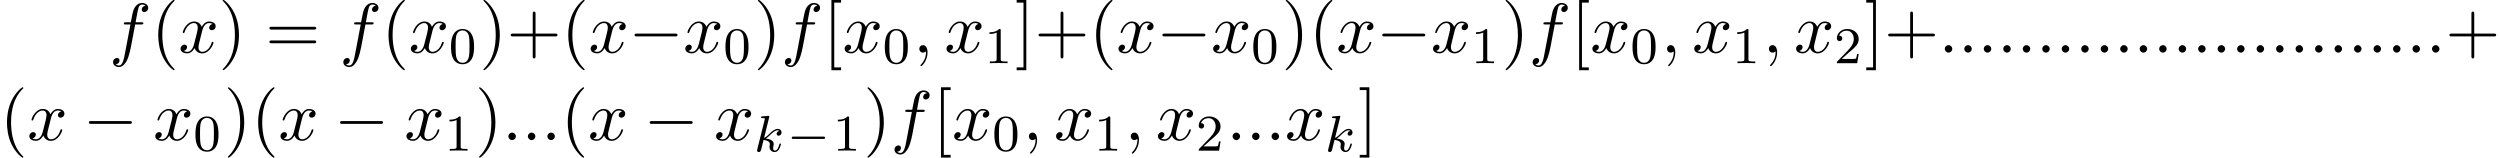 <?xml version='1.0' encoding='UTF-8'?>
<!-- This file was generated by dvisvgm 1.15.1 -->
<svg height='24.418pt' version='1.1' viewBox='53.798 60.591 387.291 24.418' width='387.291pt' xmlns='http://www.w3.org/2000/svg' xmlns:xlink='http://www.w3.org/1999/xlink'>
<defs>
<path d='M5.571 -1.809C5.699 -1.809 5.874 -1.809 5.874 -1.993S5.699 -2.176 5.571 -2.176H1.004C0.877 -2.176 0.701 -2.176 0.701 -1.993S0.877 -1.809 1.004 -1.809H5.571Z' id='g0-0'/>
<path d='M2.327 -5.292C2.335 -5.308 2.359 -5.412 2.359 -5.42C2.359 -5.46 2.327 -5.531 2.232 -5.531C2.2 -5.531 1.953 -5.507 1.769 -5.491L1.323 -5.46C1.148 -5.444 1.068 -5.436 1.068 -5.292C1.068 -5.181 1.18 -5.181 1.275 -5.181C1.658 -5.181 1.658 -5.133 1.658 -5.061C1.658 -5.037 1.658 -5.021 1.618 -4.878L0.486 -0.343C0.454 -0.223 0.454 -0.175 0.454 -0.167C0.454 -0.032 0.566 0.08 0.717 0.08C0.988 0.08 1.052 -0.175 1.084 -0.287C1.164 -0.622 1.371 -1.466 1.459 -1.801C1.897 -1.753 2.431 -1.602 2.431 -1.148C2.431 -1.108 2.431 -1.068 2.415 -0.988C2.391 -0.885 2.375 -0.773 2.375 -0.733C2.375 -0.263 2.726 0.08 3.188 0.08C3.523 0.08 3.73 -0.167 3.834 -0.319C4.025 -0.614 4.152 -1.092 4.152 -1.14C4.152 -1.219 4.089 -1.243 4.033 -1.243C3.937 -1.243 3.921 -1.196 3.889 -1.052C3.786 -0.677 3.579 -0.143 3.204 -0.143C2.997 -0.143 2.949 -0.319 2.949 -0.534C2.949 -0.638 2.957 -0.733 2.997 -0.917C3.005 -0.948 3.037 -1.076 3.037 -1.164C3.037 -1.817 2.216 -1.961 1.809 -2.016C2.104 -2.192 2.375 -2.463 2.471 -2.566C2.909 -2.997 3.268 -3.292 3.65 -3.292C3.754 -3.292 3.85 -3.268 3.913 -3.188C3.483 -3.132 3.483 -2.758 3.483 -2.75C3.483 -2.574 3.618 -2.455 3.794 -2.455C4.009 -2.455 4.248 -2.63 4.248 -2.957C4.248 -3.228 4.057 -3.515 3.658 -3.515C3.196 -3.515 2.782 -3.164 2.327 -2.71C1.865 -2.256 1.666 -2.168 1.538 -2.112L2.327 -5.292Z' id='g2-107'/>
<path d='M3.611 2.618C3.611 2.585 3.611 2.564 3.425 2.378C2.062 1.004 1.713 -1.058 1.713 -2.727C1.713 -4.625 2.127 -6.524 3.469 -7.887C3.611 -8.018 3.611 -8.04 3.611 -8.073C3.611 -8.149 3.567 -8.182 3.502 -8.182C3.393 -8.182 2.411 -7.44 1.767 -6.055C1.211 -4.855 1.08 -3.644 1.08 -2.727C1.08 -1.876 1.2 -0.556 1.8 0.676C2.455 2.018 3.393 2.727 3.502 2.727C3.567 2.727 3.611 2.695 3.611 2.618Z' id='g5-40'/>
<path d='M3.153 -2.727C3.153 -3.578 3.033 -4.898 2.433 -6.131C1.778 -7.473 0.84 -8.182 0.731 -8.182C0.665 -8.182 0.622 -8.138 0.622 -8.073C0.622 -8.04 0.622 -8.018 0.829 -7.822C1.898 -6.742 2.52 -5.007 2.52 -2.727C2.52 -0.862 2.116 1.058 0.764 2.433C0.622 2.564 0.622 2.585 0.622 2.618C0.622 2.684 0.665 2.727 0.731 2.727C0.84 2.727 1.822 1.985 2.465 0.6C3.022 -0.6 3.153 -1.811 3.153 -2.727Z' id='g5-41'/>
<path d='M4.462 -2.509H7.505C7.658 -2.509 7.865 -2.509 7.865 -2.727S7.658 -2.945 7.505 -2.945H4.462V-6C4.462 -6.153 4.462 -6.36 4.244 -6.36S4.025 -6.153 4.025 -6V-2.945H0.971C0.818 -2.945 0.611 -2.945 0.611 -2.727S0.818 -2.509 0.971 -2.509H4.025V0.545C4.025 0.698 4.025 0.905 4.244 0.905S4.462 0.698 4.462 0.545V-2.509Z' id='g5-43'/>
<path d='M7.495 -3.567C7.658 -3.567 7.865 -3.567 7.865 -3.785S7.658 -4.004 7.505 -4.004H0.971C0.818 -4.004 0.611 -4.004 0.611 -3.785S0.818 -3.567 0.982 -3.567H7.495ZM7.505 -1.451C7.658 -1.451 7.865 -1.451 7.865 -1.669S7.658 -1.887 7.495 -1.887H0.982C0.818 -1.887 0.611 -1.887 0.611 -1.669S0.818 -1.451 0.971 -1.451H7.505Z' id='g5-61'/>
<path d='M2.782 2.727V2.291H1.724V-7.745H2.782V-8.182H1.287V2.727H2.782Z' id='g5-91'/>
<path d='M1.735 -8.182H0.24V-7.745H1.298V2.291H0.24V2.727H1.735V-8.182Z' id='g5-93'/>
<path d='M2.095 -0.578C2.095 -0.895 1.833 -1.156 1.516 -1.156S0.938 -0.895 0.938 -0.578S1.2 0 1.516 0S2.095 -0.262 2.095 -0.578Z' id='g3-58'/>
<path d='M2.215 -0.011C2.215 -0.731 1.942 -1.156 1.516 -1.156C1.156 -1.156 0.938 -0.884 0.938 -0.578C0.938 -0.284 1.156 0 1.516 0C1.647 0 1.789 -0.044 1.898 -0.142C1.931 -0.164 1.942 -0.175 1.953 -0.175S1.975 -0.164 1.975 -0.011C1.975 0.796 1.593 1.451 1.233 1.811C1.113 1.931 1.113 1.953 1.113 1.985C1.113 2.062 1.167 2.105 1.222 2.105C1.342 2.105 2.215 1.265 2.215 -0.011Z' id='g3-59'/>
<path d='M4.004 -4.364H4.942C5.16 -4.364 5.269 -4.364 5.269 -4.582C5.269 -4.702 5.16 -4.702 4.975 -4.702H4.069L4.298 -5.945C4.342 -6.175 4.495 -6.949 4.56 -7.08C4.658 -7.287 4.844 -7.451 5.073 -7.451C5.116 -7.451 5.4 -7.451 5.607 -7.255C5.127 -7.211 5.018 -6.829 5.018 -6.665C5.018 -6.415 5.215 -6.284 5.422 -6.284C5.705 -6.284 6.022 -6.524 6.022 -6.938C6.022 -7.44 5.52 -7.691 5.073 -7.691C4.702 -7.691 4.015 -7.495 3.687 -6.415C3.622 -6.185 3.589 -6.076 3.327 -4.702H2.575C2.367 -4.702 2.247 -4.702 2.247 -4.495C2.247 -4.364 2.345 -4.364 2.553 -4.364H3.273L2.455 -0.055C2.258 1.004 2.073 1.996 1.505 1.996C1.462 1.996 1.189 1.996 0.982 1.8C1.484 1.767 1.582 1.375 1.582 1.211C1.582 0.96 1.385 0.829 1.178 0.829C0.895 0.829 0.578 1.069 0.578 1.484C0.578 1.975 1.058 2.236 1.505 2.236C2.105 2.236 2.542 1.593 2.738 1.178C3.087 0.491 3.338 -0.829 3.349 -0.905L4.004 -4.364Z' id='g3-102'/>
<path d='M3.644 -3.295C3.709 -3.578 3.96 -4.582 4.724 -4.582C4.778 -4.582 5.04 -4.582 5.269 -4.44C4.964 -4.385 4.745 -4.113 4.745 -3.851C4.745 -3.676 4.865 -3.469 5.16 -3.469C5.4 -3.469 5.749 -3.665 5.749 -4.102C5.749 -4.669 5.105 -4.822 4.735 -4.822C4.102 -4.822 3.72 -4.244 3.589 -3.993C3.316 -4.713 2.727 -4.822 2.411 -4.822C1.276 -4.822 0.655 -3.415 0.655 -3.142C0.655 -3.033 0.764 -3.033 0.785 -3.033C0.873 -3.033 0.905 -3.055 0.927 -3.153C1.298 -4.309 2.018 -4.582 2.389 -4.582C2.596 -4.582 2.978 -4.484 2.978 -3.851C2.978 -3.513 2.793 -2.782 2.389 -1.255C2.215 -0.578 1.833 -0.12 1.353 -0.12C1.287 -0.12 1.036 -0.12 0.807 -0.262C1.08 -0.316 1.32 -0.545 1.32 -0.851C1.32 -1.145 1.08 -1.233 0.916 -1.233C0.589 -1.233 0.316 -0.949 0.316 -0.6C0.316 -0.098 0.862 0.12 1.342 0.12C2.062 0.12 2.455 -0.644 2.487 -0.709C2.618 -0.305 3.011 0.12 3.665 0.12C4.789 0.12 5.411 -1.287 5.411 -1.56C5.411 -1.669 5.313 -1.669 5.28 -1.669C5.182 -1.669 5.16 -1.625 5.138 -1.549C4.778 -0.382 4.036 -0.12 3.687 -0.12C3.262 -0.12 3.087 -0.469 3.087 -0.84C3.087 -1.08 3.153 -1.32 3.273 -1.8L3.644 -3.295Z' id='g3-120'/>
<path d='M3.897 -2.542C3.897 -3.395 3.81 -3.913 3.547 -4.423C3.196 -5.125 2.55 -5.3 2.112 -5.3C1.108 -5.3 0.741 -4.551 0.63 -4.328C0.343 -3.746 0.327 -2.957 0.327 -2.542C0.327 -2.016 0.351 -1.211 0.733 -0.574C1.1 0.016 1.69 0.167 2.112 0.167C2.495 0.167 3.18 0.048 3.579 -0.741C3.873 -1.315 3.897 -2.024 3.897 -2.542ZM2.112 -0.056C1.841 -0.056 1.291 -0.183 1.124 -1.02C1.036 -1.474 1.036 -2.224 1.036 -2.638C1.036 -3.188 1.036 -3.746 1.124 -4.184C1.291 -4.997 1.913 -5.077 2.112 -5.077C2.383 -5.077 2.933 -4.941 3.092 -4.216C3.188 -3.778 3.188 -3.18 3.188 -2.638C3.188 -2.168 3.188 -1.451 3.092 -1.004C2.925 -0.167 2.375 -0.056 2.112 -0.056Z' id='g4-48'/>
<path d='M2.503 -5.077C2.503 -5.292 2.487 -5.3 2.271 -5.3C1.945 -4.981 1.522 -4.79 0.765 -4.79V-4.527C0.98 -4.527 1.411 -4.527 1.873 -4.742V-0.654C1.873 -0.359 1.849 -0.263 1.092 -0.263H0.813V0C1.14 -0.024 1.825 -0.024 2.184 -0.024S3.236 -0.024 3.563 0V-0.263H3.284C2.527 -0.263 2.503 -0.359 2.503 -0.654V-5.077Z' id='g4-49'/>
<path d='M2.248 -1.626C2.375 -1.745 2.71 -2.008 2.837 -2.12C3.332 -2.574 3.802 -3.013 3.802 -3.738C3.802 -4.686 3.005 -5.3 2.008 -5.3C1.052 -5.3 0.422 -4.575 0.422 -3.865C0.422 -3.475 0.733 -3.419 0.845 -3.419C1.012 -3.419 1.259 -3.539 1.259 -3.842C1.259 -4.256 0.861 -4.256 0.765 -4.256C0.996 -4.838 1.53 -5.037 1.921 -5.037C2.662 -5.037 3.045 -4.407 3.045 -3.738C3.045 -2.909 2.463 -2.303 1.522 -1.339L0.518 -0.303C0.422 -0.215 0.422 -0.199 0.422 0H3.571L3.802 -1.427H3.555C3.531 -1.267 3.467 -0.869 3.371 -0.717C3.324 -0.654 2.718 -0.654 2.59 -0.654H1.172L2.248 -1.626Z' id='g4-50'/>
<path d='M7.189 -2.509C7.375 -2.509 7.571 -2.509 7.571 -2.727S7.375 -2.945 7.189 -2.945H1.287C1.102 -2.945 0.905 -2.945 0.905 -2.727S1.102 -2.509 1.287 -2.509H7.189Z' id='g1-0'/>
</defs>
<g id='page1'>
<use x='70.735' xlink:href='#g3-102' y='68.742'/>
<use x='77.23' xlink:href='#g5-40' y='68.742'/>
<use x='81.457' xlink:href='#g3-120' y='68.742'/>
<use x='87.668' xlink:href='#g5-41' y='68.742'/>
<use x='94.925' xlink:href='#g5-61' y='68.742'/>
<use x='106.408' xlink:href='#g3-102' y='68.742'/>
<use x='112.904' xlink:href='#g5-40' y='68.742'/>
<use x='117.13' xlink:href='#g3-120' y='68.742'/>
<use x='123.342' xlink:href='#g4-48' y='70.379'/>
<use x='128.074' xlink:href='#g5-41' y='68.742'/>
<use x='132.301' xlink:href='#g5-43' y='68.742'/>
<use x='140.754' xlink:href='#g5-40' y='68.742'/>
<use x='144.98' xlink:href='#g3-120' y='68.742'/>
<use x='151.192' xlink:href='#g1-0' y='68.742'/>
<use x='159.645' xlink:href='#g3-120' y='68.742'/>
<use x='165.857' xlink:href='#g4-48' y='70.379'/>
<use x='170.589' xlink:href='#g5-41' y='68.742'/>
<use x='174.816' xlink:href='#g3-102' y='68.742'/>
<use x='181.311' xlink:href='#g5-91' y='68.742'/>
<use x='184.33' xlink:href='#g3-120' y='68.742'/>
<use x='190.541' xlink:href='#g4-48' y='70.379'/>
<use x='195.274' xlink:href='#g3-59' y='68.742'/>
<use x='200.111' xlink:href='#g3-120' y='68.742'/>
<use x='206.322' xlink:href='#g4-49' y='70.379'/>
<use x='211.055' xlink:href='#g5-93' y='68.742'/>
<use x='214.074' xlink:href='#g5-43' y='68.742'/>
<use x='222.527' xlink:href='#g5-40' y='68.742'/>
<use x='226.753' xlink:href='#g3-120' y='68.742'/>
<use x='232.965' xlink:href='#g1-0' y='68.742'/>
<use x='241.418' xlink:href='#g3-120' y='68.742'/>
<use x='247.63' xlink:href='#g4-48' y='70.379'/>
<use x='252.362' xlink:href='#g5-41' y='68.742'/>
<use x='256.589' xlink:href='#g5-40' y='68.742'/>
<use x='260.815' xlink:href='#g3-120' y='68.742'/>
<use x='267.027' xlink:href='#g1-0' y='68.742'/>
<use x='275.48' xlink:href='#g3-120' y='68.742'/>
<use x='281.692' xlink:href='#g4-49' y='70.379'/>
<use x='286.424' xlink:href='#g5-41' y='68.742'/>
<use x='290.65' xlink:href='#g3-102' y='68.742'/>
<use x='297.146' xlink:href='#g5-91' y='68.742'/>
<use x='300.165' xlink:href='#g3-120' y='68.742'/>
<use x='306.376' xlink:href='#g4-48' y='70.379'/>
<use x='311.109' xlink:href='#g3-59' y='68.742'/>
<use x='315.946' xlink:href='#g3-120' y='68.742'/>
<use x='322.157' xlink:href='#g4-49' y='70.379'/>
<use x='326.89' xlink:href='#g3-59' y='68.742'/>
<use x='331.727' xlink:href='#g3-120' y='68.742'/>
<use x='337.938' xlink:href='#g4-50' y='70.379'/>
<use x='342.671' xlink:href='#g5-93' y='68.742'/>
<use x='345.69' xlink:href='#g5-43' y='68.742'/>
<use x='354.143' xlink:href='#g3-58' y='68.742'/>
<use x='357.162' xlink:href='#g3-58' y='68.742'/>
<use x='360.181' xlink:href='#g3-58' y='68.742'/>
<use x='363.2' xlink:href='#g3-58' y='68.742'/>
<use x='366.219' xlink:href='#g3-58' y='68.742'/>
<use x='369.238' xlink:href='#g3-58' y='68.742'/>
<use x='372.257' xlink:href='#g3-58' y='68.742'/>
<use x='375.276' xlink:href='#g3-58' y='68.742'/>
<use x='378.295' xlink:href='#g3-58' y='68.742'/>
<use x='381.314' xlink:href='#g3-58' y='68.742'/>
<use x='384.333' xlink:href='#g3-58' y='68.742'/>
<use x='387.352' xlink:href='#g3-58' y='68.742'/>
<use x='390.371' xlink:href='#g3-58' y='68.742'/>
<use x='393.39' xlink:href='#g3-58' y='68.742'/>
<use x='396.409' xlink:href='#g3-58' y='68.742'/>
<use x='399.428' xlink:href='#g3-58' y='68.742'/>
<use x='402.447' xlink:href='#g3-58' y='68.742'/>
<use x='405.466' xlink:href='#g3-58' y='68.742'/>
<use x='408.485' xlink:href='#g3-58' y='68.742'/>
<use x='411.504' xlink:href='#g3-58' y='68.742'/>
<use x='414.523' xlink:href='#g3-58' y='68.742'/>
<use x='417.542' xlink:href='#g3-58' y='68.742'/>
<use x='420.561' xlink:href='#g3-58' y='68.742'/>
<use x='423.58' xlink:href='#g3-58' y='68.742'/>
<use x='426.599' xlink:href='#g3-58' y='68.742'/>
<use x='429.618' xlink:href='#g3-58' y='68.742'/>
<use x='432.637' xlink:href='#g5-43' y='68.742'/>
<use x='53.798' xlink:href='#g5-40' y='82.291'/>
<use x='58.025' xlink:href='#g3-120' y='82.291'/>
<use x='66.661' xlink:href='#g1-0' y='82.291'/>
<use x='77.538' xlink:href='#g3-120' y='82.291'/>
<use x='83.749' xlink:href='#g4-48' y='83.928'/>
<use x='88.482' xlink:href='#g5-41' y='82.291'/>
<use x='92.708' xlink:href='#g5-40' y='82.291'/>
<use x='96.935' xlink:href='#g3-120' y='82.291'/>
<use x='105.571' xlink:href='#g1-0' y='82.291'/>
<use x='116.448' xlink:href='#g3-120' y='82.291'/>
<use x='122.66' xlink:href='#g4-49' y='83.928'/>
<use x='127.392' xlink:href='#g5-41' y='82.291'/>
<use x='131.619' xlink:href='#g3-58' y='82.291'/>
<use x='134.638' xlink:href='#g3-58' y='82.291'/>
<use x='137.657' xlink:href='#g3-58' y='82.291'/>
<use x='140.676' xlink:href='#g5-40' y='82.291'/>
<use x='144.902' xlink:href='#g3-120' y='82.291'/>
<use x='153.538' xlink:href='#g1-0' y='82.291'/>
<use x='164.415' xlink:href='#g3-120' y='82.291'/>
<use x='170.627' xlink:href='#g2-107' y='84.069'/>
<use x='175.747' xlink:href='#g0-0' y='83.928'/>
<use x='182.831' xlink:href='#g4-49' y='83.928'/>
<use x='187.564' xlink:href='#g5-41' y='82.291'/>
<use x='191.79' xlink:href='#g3-102' y='82.291'/>
<use x='198.285' xlink:href='#g5-91' y='82.291'/>
<use x='201.304' xlink:href='#g3-120' y='82.291'/>
<use x='207.516' xlink:href='#g4-48' y='83.928'/>
<use x='212.248' xlink:href='#g3-59' y='82.291'/>
<use x='217.085' xlink:href='#g3-120' y='82.291'/>
<use x='223.297' xlink:href='#g4-49' y='83.928'/>
<use x='228.029' xlink:href='#g3-59' y='82.291'/>
<use x='232.866' xlink:href='#g3-120' y='82.291'/>
<use x='239.078' xlink:href='#g4-50' y='83.928'/>
<use x='243.81' xlink:href='#g3-58' y='82.291'/>
<use x='246.829' xlink:href='#g3-58' y='82.291'/>
<use x='249.848' xlink:href='#g3-58' y='82.291'/>
<use x='252.867' xlink:href='#g3-120' y='82.291'/>
<use x='259.079' xlink:href='#g2-107' y='84.069'/>
<use x='264.199' xlink:href='#g5-93' y='82.291'/>
</g>
</svg>
<!--Rendered by QuickLaTeX.com-->